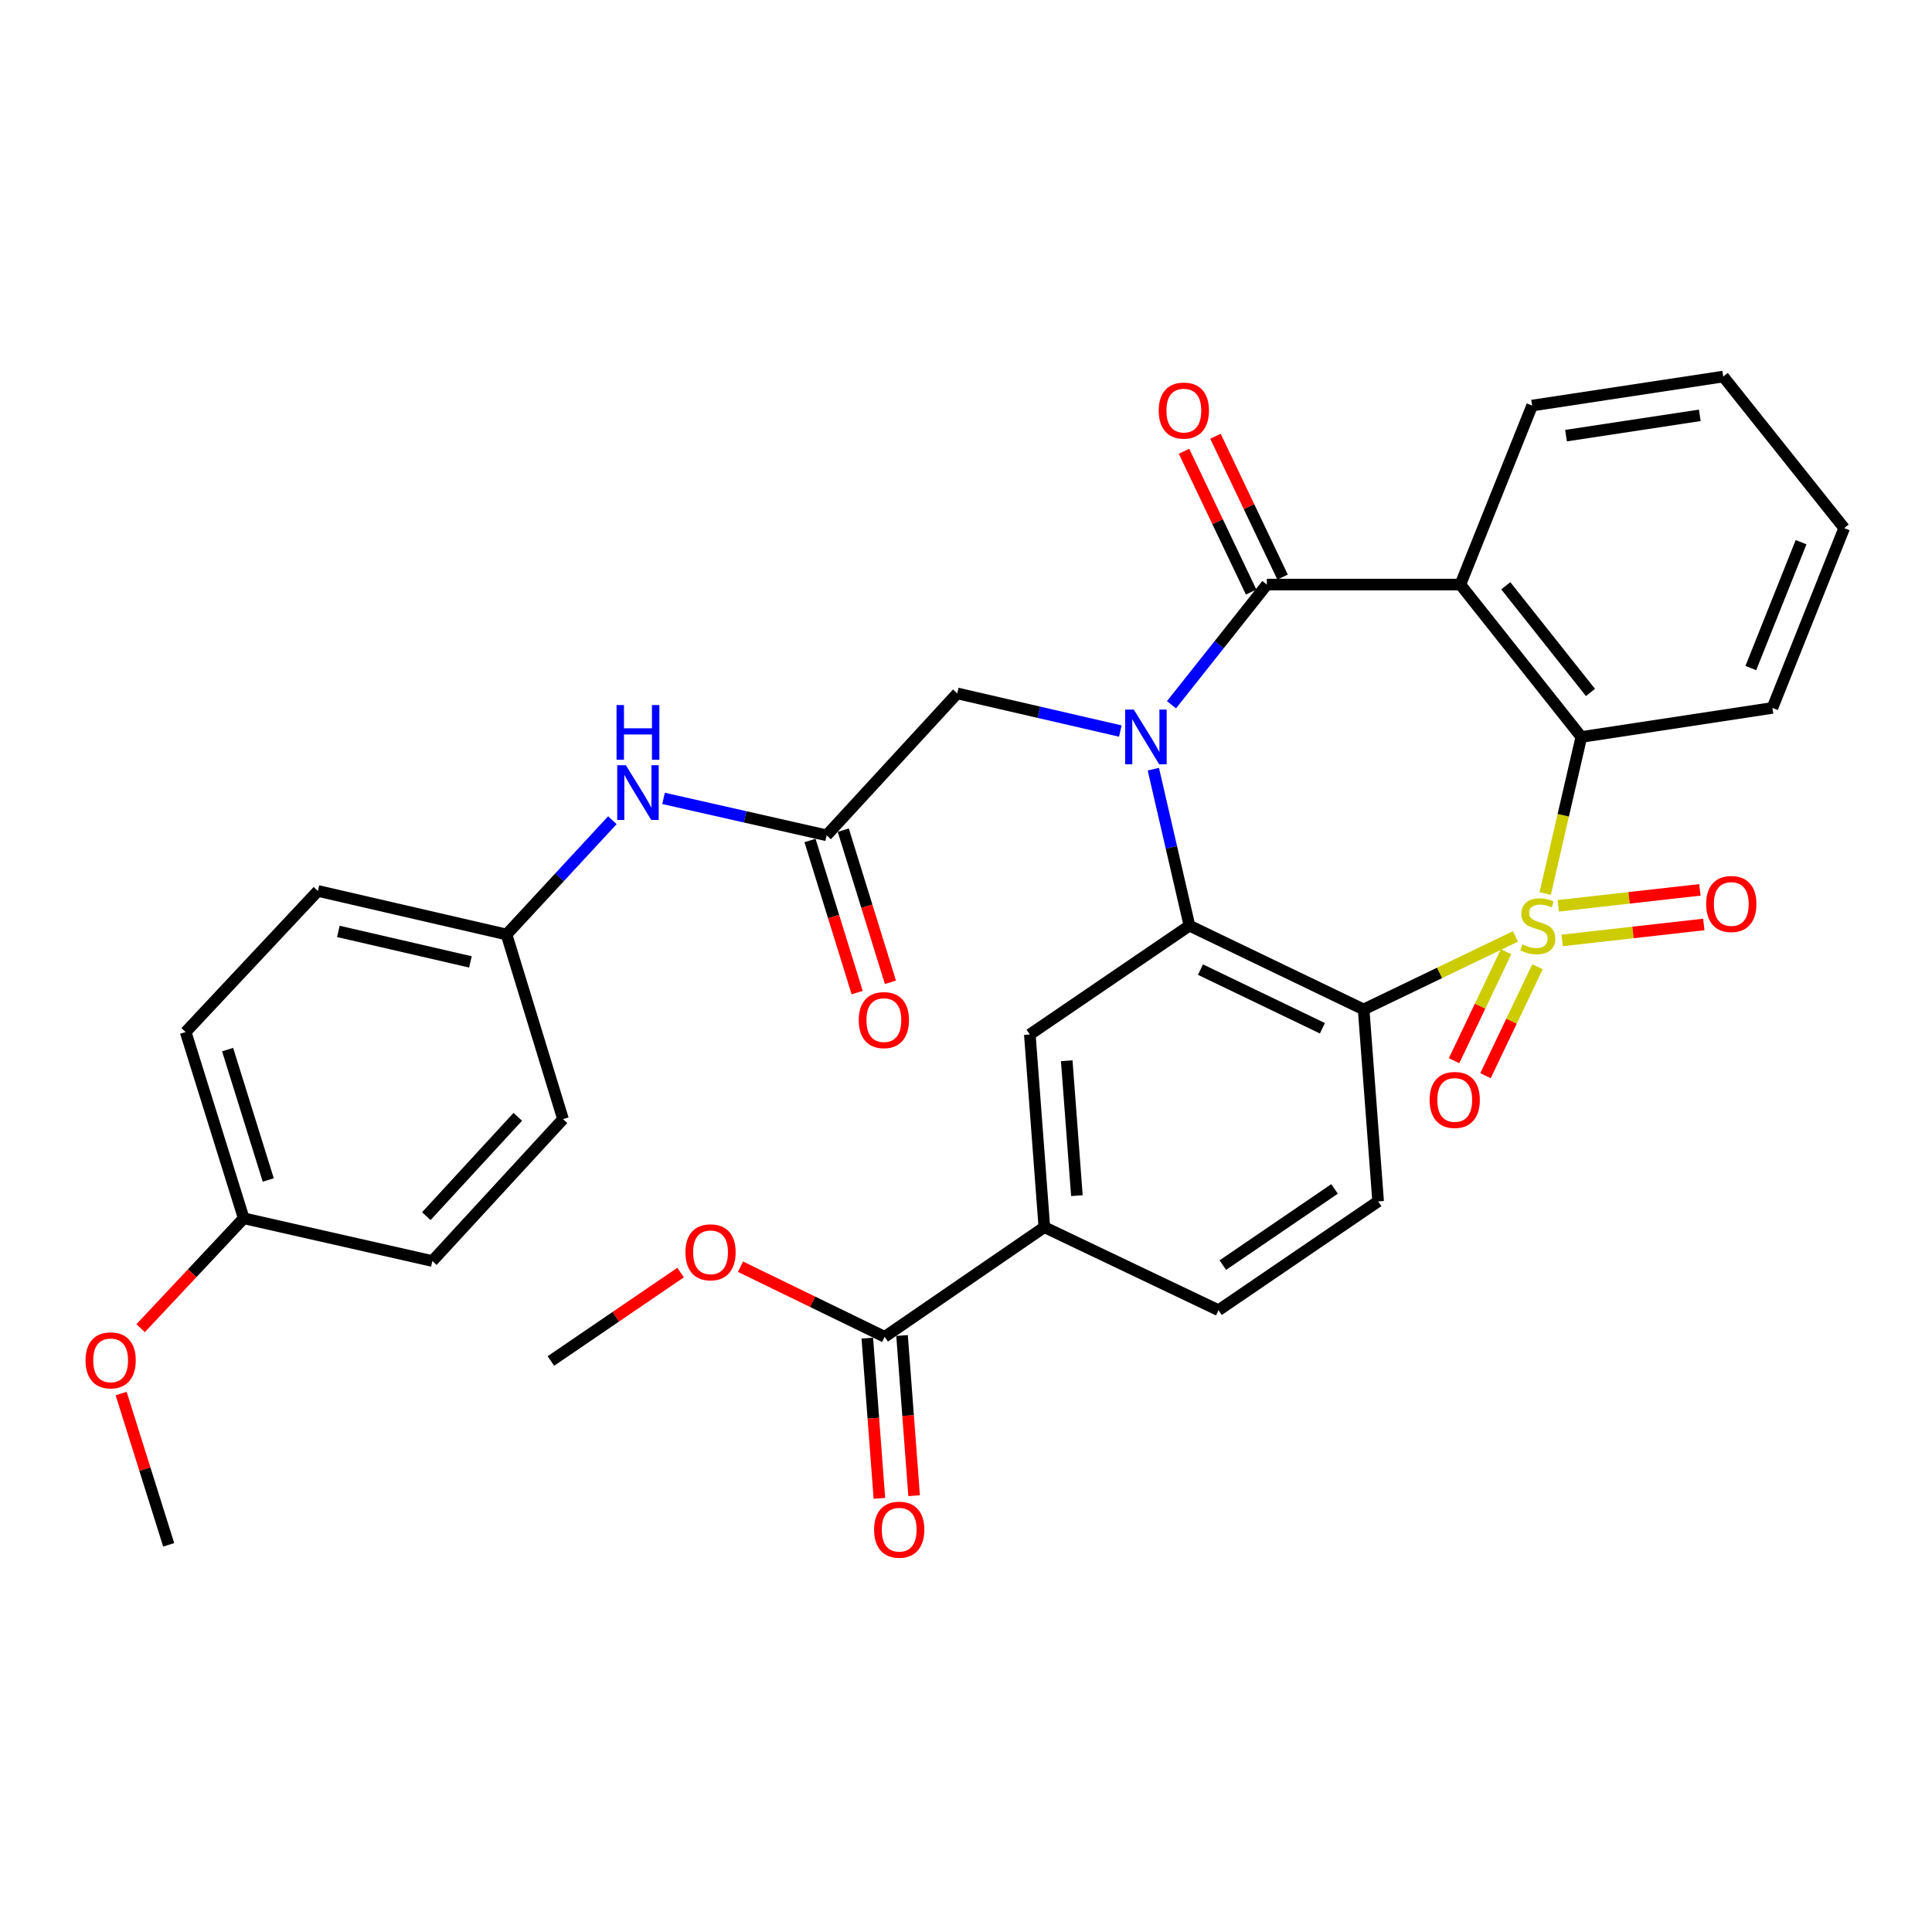 <?xml version='1.0' encoding='iso-8859-1'?>
<svg version='1.1' baseProfile='full'
              xmlns='http://www.w3.org/2000/svg'
                      xmlns:rdkit='http://www.rdkit.org/xml'
                      xmlns:xlink='http://www.w3.org/1999/xlink'
                  xml:space='preserve'
width='1000px' height='1000px' viewBox='0 0 1000 1000'>
<!-- END OF HEADER -->
<rect style='opacity:1.0;fill:#FFFFFF;stroke:none' width='1000' height='1000' x='0' y='0'> </rect>
<path class='bond-1' d='M 784.379,484.688 L 745.097,503.589' style='fill:none;fill-rule:evenodd;stroke:#CCCC00;stroke-width:6px;stroke-linecap:butt;stroke-linejoin:miter;stroke-opacity:1' />
<path class='bond-1' d='M 745.097,503.589 L 705.815,522.49' style='fill:none;fill-rule:evenodd;stroke:#000000;stroke-width:6px;stroke-linecap:butt;stroke-linejoin:miter;stroke-opacity:1' />
<path class='bond-5' d='M 799.795,462.49 L 809.144,421.97' style='fill:none;fill-rule:evenodd;stroke:#CCCC00;stroke-width:6px;stroke-linecap:butt;stroke-linejoin:miter;stroke-opacity:1' />
<path class='bond-5' d='M 809.144,421.97 L 818.493,381.451' style='fill:none;fill-rule:evenodd;stroke:#000000;stroke-width:6px;stroke-linecap:butt;stroke-linejoin:miter;stroke-opacity:1' />
<path class='bond-9' d='M 779.535,492.611 L 766.079,520.818' style='fill:none;fill-rule:evenodd;stroke:#CCCC00;stroke-width:6px;stroke-linecap:butt;stroke-linejoin:miter;stroke-opacity:1' />
<path class='bond-9' d='M 766.079,520.818 L 752.623,549.024' style='fill:none;fill-rule:evenodd;stroke:#FF0000;stroke-width:6px;stroke-linecap:butt;stroke-linejoin:miter;stroke-opacity:1' />
<path class='bond-9' d='M 795.805,500.373 L 782.349,528.58' style='fill:none;fill-rule:evenodd;stroke:#CCCC00;stroke-width:6px;stroke-linecap:butt;stroke-linejoin:miter;stroke-opacity:1' />
<path class='bond-9' d='M 782.349,528.58 L 768.893,556.786' style='fill:none;fill-rule:evenodd;stroke:#FF0000;stroke-width:6px;stroke-linecap:butt;stroke-linejoin:miter;stroke-opacity:1' />
<path class='bond-10' d='M 808.569,486.765 L 845.229,482.634' style='fill:none;fill-rule:evenodd;stroke:#CCCC00;stroke-width:6px;stroke-linecap:butt;stroke-linejoin:miter;stroke-opacity:1' />
<path class='bond-10' d='M 845.229,482.634 L 881.89,478.502' style='fill:none;fill-rule:evenodd;stroke:#FF0000;stroke-width:6px;stroke-linecap:butt;stroke-linejoin:miter;stroke-opacity:1' />
<path class='bond-10' d='M 806.55,468.852 L 843.211,464.72' style='fill:none;fill-rule:evenodd;stroke:#CCCC00;stroke-width:6px;stroke-linecap:butt;stroke-linejoin:miter;stroke-opacity:1' />
<path class='bond-10' d='M 843.211,464.72 L 879.871,460.589' style='fill:none;fill-rule:evenodd;stroke:#FF0000;stroke-width:6px;stroke-linecap:butt;stroke-linejoin:miter;stroke-opacity:1' />
<path class='bond-0' d='M 596.971,398.116 L 606.311,438.616' style='fill:none;fill-rule:evenodd;stroke:#0000FF;stroke-width:6px;stroke-linecap:butt;stroke-linejoin:miter;stroke-opacity:1' />
<path class='bond-0' d='M 606.311,438.616 L 615.651,479.116' style='fill:none;fill-rule:evenodd;stroke:#000000;stroke-width:6px;stroke-linecap:butt;stroke-linejoin:miter;stroke-opacity:1' />
<path class='bond-7' d='M 579.882,378.393 L 537.677,368.65' style='fill:none;fill-rule:evenodd;stroke:#0000FF;stroke-width:6px;stroke-linecap:butt;stroke-linejoin:miter;stroke-opacity:1' />
<path class='bond-7' d='M 537.677,368.65 L 495.473,358.907' style='fill:none;fill-rule:evenodd;stroke:#000000;stroke-width:6px;stroke-linecap:butt;stroke-linejoin:miter;stroke-opacity:1' />
<path class='bond-33' d='M 606.362,364.773 L 631.042,333.673' style='fill:none;fill-rule:evenodd;stroke:#0000FF;stroke-width:6px;stroke-linecap:butt;stroke-linejoin:miter;stroke-opacity:1' />
<path class='bond-33' d='M 631.042,333.673 L 655.721,302.573' style='fill:none;fill-rule:evenodd;stroke:#000000;stroke-width:6px;stroke-linecap:butt;stroke-linejoin:miter;stroke-opacity:1' />
<path class='bond-3' d='M 705.815,522.49 L 615.651,479.116' style='fill:none;fill-rule:evenodd;stroke:#000000;stroke-width:6px;stroke-linecap:butt;stroke-linejoin:miter;stroke-opacity:1' />
<path class='bond-3' d='M 684.476,532.229 L 621.361,501.867' style='fill:none;fill-rule:evenodd;stroke:#000000;stroke-width:6px;stroke-linecap:butt;stroke-linejoin:miter;stroke-opacity:1' />
<path class='bond-11' d='M 705.815,522.49 L 713.317,621.828' style='fill:none;fill-rule:evenodd;stroke:#000000;stroke-width:6px;stroke-linecap:butt;stroke-linejoin:miter;stroke-opacity:1' />
<path class='bond-2' d='M 655.721,302.573 L 755.88,302.573' style='fill:none;fill-rule:evenodd;stroke:#000000;stroke-width:6px;stroke-linecap:butt;stroke-linejoin:miter;stroke-opacity:1' />
<path class='bond-14' d='M 663.857,298.695 L 646.488,262.252' style='fill:none;fill-rule:evenodd;stroke:#000000;stroke-width:6px;stroke-linecap:butt;stroke-linejoin:miter;stroke-opacity:1' />
<path class='bond-14' d='M 646.488,262.252 L 629.118,225.808' style='fill:none;fill-rule:evenodd;stroke:#FF0000;stroke-width:6px;stroke-linecap:butt;stroke-linejoin:miter;stroke-opacity:1' />
<path class='bond-14' d='M 647.584,306.451 L 630.215,270.008' style='fill:none;fill-rule:evenodd;stroke:#000000;stroke-width:6px;stroke-linecap:butt;stroke-linejoin:miter;stroke-opacity:1' />
<path class='bond-14' d='M 630.215,270.008 L 612.845,233.564' style='fill:none;fill-rule:evenodd;stroke:#FF0000;stroke-width:6px;stroke-linecap:butt;stroke-linejoin:miter;stroke-opacity:1' />
<path class='bond-6' d='M 615.651,479.116 L 533.038,535.44' style='fill:none;fill-rule:evenodd;stroke:#000000;stroke-width:6px;stroke-linecap:butt;stroke-linejoin:miter;stroke-opacity:1' />
<path class='bond-4' d='M 755.88,302.573 L 818.493,381.451' style='fill:none;fill-rule:evenodd;stroke:#000000;stroke-width:6px;stroke-linecap:butt;stroke-linejoin:miter;stroke-opacity:1' />
<path class='bond-4' d='M 779.391,303.197 L 823.22,358.411' style='fill:none;fill-rule:evenodd;stroke:#000000;stroke-width:6px;stroke-linecap:butt;stroke-linejoin:miter;stroke-opacity:1' />
<path class='bond-20' d='M 755.88,302.573 L 793.025,209.916' style='fill:none;fill-rule:evenodd;stroke:#000000;stroke-width:6px;stroke-linecap:butt;stroke-linejoin:miter;stroke-opacity:1' />
<path class='bond-23' d='M 818.493,381.451 L 917.4,366.418' style='fill:none;fill-rule:evenodd;stroke:#000000;stroke-width:6px;stroke-linecap:butt;stroke-linejoin:miter;stroke-opacity:1' />
<path class='bond-35' d='M 533.038,535.44 L 540.55,635.178' style='fill:none;fill-rule:evenodd;stroke:#000000;stroke-width:6px;stroke-linecap:butt;stroke-linejoin:miter;stroke-opacity:1' />
<path class='bond-35' d='M 552.141,549.047 L 557.399,618.864' style='fill:none;fill-rule:evenodd;stroke:#000000;stroke-width:6px;stroke-linecap:butt;stroke-linejoin:miter;stroke-opacity:1' />
<path class='bond-8' d='M 495.473,358.907 L 427.862,432.356' style='fill:none;fill-rule:evenodd;stroke:#000000;stroke-width:6px;stroke-linecap:butt;stroke-linejoin:miter;stroke-opacity:1' />
<path class='bond-15' d='M 427.862,432.356 L 385.656,422.799' style='fill:none;fill-rule:evenodd;stroke:#000000;stroke-width:6px;stroke-linecap:butt;stroke-linejoin:miter;stroke-opacity:1' />
<path class='bond-15' d='M 385.656,422.799 L 343.45,413.242' style='fill:none;fill-rule:evenodd;stroke:#0000FF;stroke-width:6px;stroke-linecap:butt;stroke-linejoin:miter;stroke-opacity:1' />
<path class='bond-18' d='M 419.253,435.025 L 431.458,474.396' style='fill:none;fill-rule:evenodd;stroke:#000000;stroke-width:6px;stroke-linecap:butt;stroke-linejoin:miter;stroke-opacity:1' />
<path class='bond-18' d='M 431.458,474.396 L 443.662,513.766' style='fill:none;fill-rule:evenodd;stroke:#FF0000;stroke-width:6px;stroke-linecap:butt;stroke-linejoin:miter;stroke-opacity:1' />
<path class='bond-18' d='M 436.471,429.688 L 448.676,469.058' style='fill:none;fill-rule:evenodd;stroke:#000000;stroke-width:6px;stroke-linecap:butt;stroke-linejoin:miter;stroke-opacity:1' />
<path class='bond-18' d='M 448.676,469.058 L 460.881,508.428' style='fill:none;fill-rule:evenodd;stroke:#FF0000;stroke-width:6px;stroke-linecap:butt;stroke-linejoin:miter;stroke-opacity:1' />
<path class='bond-16' d='M 713.317,621.828 L 630.694,678.162' style='fill:none;fill-rule:evenodd;stroke:#000000;stroke-width:6px;stroke-linecap:butt;stroke-linejoin:miter;stroke-opacity:1' />
<path class='bond-16' d='M 690.768,615.384 L 632.932,654.818' style='fill:none;fill-rule:evenodd;stroke:#000000;stroke-width:6px;stroke-linecap:butt;stroke-linejoin:miter;stroke-opacity:1' />
<path class='bond-12' d='M 540.55,635.178 L 630.694,678.162' style='fill:none;fill-rule:evenodd;stroke:#000000;stroke-width:6px;stroke-linecap:butt;stroke-linejoin:miter;stroke-opacity:1' />
<path class='bond-13' d='M 540.55,635.178 L 457.907,691.933' style='fill:none;fill-rule:evenodd;stroke:#000000;stroke-width:6px;stroke-linecap:butt;stroke-linejoin:miter;stroke-opacity:1' />
<path class='bond-17' d='M 448.919,692.61 L 452.045,734.074' style='fill:none;fill-rule:evenodd;stroke:#000000;stroke-width:6px;stroke-linecap:butt;stroke-linejoin:miter;stroke-opacity:1' />
<path class='bond-17' d='M 452.045,734.074 L 455.172,775.538' style='fill:none;fill-rule:evenodd;stroke:#FF0000;stroke-width:6px;stroke-linecap:butt;stroke-linejoin:miter;stroke-opacity:1' />
<path class='bond-17' d='M 466.895,691.255 L 470.021,732.719' style='fill:none;fill-rule:evenodd;stroke:#000000;stroke-width:6px;stroke-linecap:butt;stroke-linejoin:miter;stroke-opacity:1' />
<path class='bond-17' d='M 470.021,732.719 L 473.147,774.182' style='fill:none;fill-rule:evenodd;stroke:#FF0000;stroke-width:6px;stroke-linecap:butt;stroke-linejoin:miter;stroke-opacity:1' />
<path class='bond-21' d='M 457.907,691.933 L 420.592,673.789' style='fill:none;fill-rule:evenodd;stroke:#000000;stroke-width:6px;stroke-linecap:butt;stroke-linejoin:miter;stroke-opacity:1' />
<path class='bond-21' d='M 420.592,673.789 L 383.278,655.646' style='fill:none;fill-rule:evenodd;stroke:#FF0000;stroke-width:6px;stroke-linecap:butt;stroke-linejoin:miter;stroke-opacity:1' />
<path class='bond-19' d='M 316.964,424.543 L 289.575,454.118' style='fill:none;fill-rule:evenodd;stroke:#0000FF;stroke-width:6px;stroke-linecap:butt;stroke-linejoin:miter;stroke-opacity:1' />
<path class='bond-19' d='M 289.575,454.118 L 262.186,483.693' style='fill:none;fill-rule:evenodd;stroke:#000000;stroke-width:6px;stroke-linecap:butt;stroke-linejoin:miter;stroke-opacity:1' />
<path class='bond-24' d='M 262.186,483.693 L 291.409,579.255' style='fill:none;fill-rule:evenodd;stroke:#000000;stroke-width:6px;stroke-linecap:butt;stroke-linejoin:miter;stroke-opacity:1' />
<path class='bond-25' d='M 262.186,483.693 L 164.54,461.149' style='fill:none;fill-rule:evenodd;stroke:#000000;stroke-width:6px;stroke-linecap:butt;stroke-linejoin:miter;stroke-opacity:1' />
<path class='bond-25' d='M 243.484,497.876 L 175.132,482.096' style='fill:none;fill-rule:evenodd;stroke:#000000;stroke-width:6px;stroke-linecap:butt;stroke-linejoin:miter;stroke-opacity:1' />
<path class='bond-34' d='M 793.025,209.916 L 891.942,194.903' style='fill:none;fill-rule:evenodd;stroke:#000000;stroke-width:6px;stroke-linecap:butt;stroke-linejoin:miter;stroke-opacity:1' />
<path class='bond-34' d='M 810.568,225.486 L 879.81,214.978' style='fill:none;fill-rule:evenodd;stroke:#000000;stroke-width:6px;stroke-linecap:butt;stroke-linejoin:miter;stroke-opacity:1' />
<path class='bond-29' d='M 352.272,658.676 L 318.706,681.564' style='fill:none;fill-rule:evenodd;stroke:#FF0000;stroke-width:6px;stroke-linecap:butt;stroke-linejoin:miter;stroke-opacity:1' />
<path class='bond-29' d='M 318.706,681.564 L 285.14,704.451' style='fill:none;fill-rule:evenodd;stroke:#000000;stroke-width:6px;stroke-linecap:butt;stroke-linejoin:miter;stroke-opacity:1' />
<path class='bond-22' d='M 126.143,630.581 L 96.099,534.178' style='fill:none;fill-rule:evenodd;stroke:#000000;stroke-width:6px;stroke-linecap:butt;stroke-linejoin:miter;stroke-opacity:1' />
<path class='bond-22' d='M 138.847,610.757 L 117.816,543.275' style='fill:none;fill-rule:evenodd;stroke:#000000;stroke-width:6px;stroke-linecap:butt;stroke-linejoin:miter;stroke-opacity:1' />
<path class='bond-28' d='M 126.143,630.581 L 99.466,659.032' style='fill:none;fill-rule:evenodd;stroke:#000000;stroke-width:6px;stroke-linecap:butt;stroke-linejoin:miter;stroke-opacity:1' />
<path class='bond-28' d='M 99.466,659.032 L 72.788,687.482' style='fill:none;fill-rule:evenodd;stroke:#FF0000;stroke-width:6px;stroke-linecap:butt;stroke-linejoin:miter;stroke-opacity:1' />
<path class='bond-36' d='M 126.143,630.581 L 223.788,652.704' style='fill:none;fill-rule:evenodd;stroke:#000000;stroke-width:6px;stroke-linecap:butt;stroke-linejoin:miter;stroke-opacity:1' />
<path class='bond-32' d='M 917.4,366.418 L 954.545,273.36' style='fill:none;fill-rule:evenodd;stroke:#000000;stroke-width:6px;stroke-linecap:butt;stroke-linejoin:miter;stroke-opacity:1' />
<path class='bond-32' d='M 906.23,345.777 L 932.231,280.636' style='fill:none;fill-rule:evenodd;stroke:#000000;stroke-width:6px;stroke-linecap:butt;stroke-linejoin:miter;stroke-opacity:1' />
<path class='bond-26' d='M 291.409,579.255 L 223.788,652.704' style='fill:none;fill-rule:evenodd;stroke:#000000;stroke-width:6px;stroke-linecap:butt;stroke-linejoin:miter;stroke-opacity:1' />
<path class='bond-26' d='M 268.004,578.062 L 220.669,629.477' style='fill:none;fill-rule:evenodd;stroke:#000000;stroke-width:6px;stroke-linecap:butt;stroke-linejoin:miter;stroke-opacity:1' />
<path class='bond-27' d='M 164.54,461.149 L 96.099,534.178' style='fill:none;fill-rule:evenodd;stroke:#000000;stroke-width:6px;stroke-linecap:butt;stroke-linejoin:miter;stroke-opacity:1' />
<path class='bond-30' d='M 62.698,721.295 L 75.007,760.449' style='fill:none;fill-rule:evenodd;stroke:#FF0000;stroke-width:6px;stroke-linecap:butt;stroke-linejoin:miter;stroke-opacity:1' />
<path class='bond-30' d='M 75.007,760.449 L 87.315,799.603' style='fill:none;fill-rule:evenodd;stroke:#000000;stroke-width:6px;stroke-linecap:butt;stroke-linejoin:miter;stroke-opacity:1' />
<path class='bond-31' d='M 891.942,194.903 L 954.545,273.36' style='fill:none;fill-rule:evenodd;stroke:#000000;stroke-width:6px;stroke-linecap:butt;stroke-linejoin:miter;stroke-opacity:1' />
<path  class='atom-0' d='M 787.96 488.836
Q 788.28 488.956, 789.6 489.516
Q 790.92 490.076, 792.36 490.436
Q 793.84 490.756, 795.28 490.756
Q 797.96 490.756, 799.52 489.476
Q 801.08 488.156, 801.08 485.876
Q 801.08 484.316, 800.28 483.356
Q 799.52 482.396, 798.32 481.876
Q 797.12 481.356, 795.12 480.756
Q 792.6 479.996, 791.08 479.276
Q 789.6 478.556, 788.52 477.036
Q 787.48 475.516, 787.48 472.956
Q 787.48 469.396, 789.88 467.196
Q 792.32 464.996, 797.12 464.996
Q 800.4 464.996, 804.12 466.556
L 803.2 469.636
Q 799.8 468.236, 797.24 468.236
Q 794.48 468.236, 792.96 469.396
Q 791.44 470.516, 791.48 472.476
Q 791.48 473.996, 792.24 474.916
Q 793.04 475.836, 794.16 476.356
Q 795.32 476.876, 797.24 477.476
Q 799.8 478.276, 801.32 479.076
Q 802.84 479.876, 803.92 481.516
Q 805.04 483.116, 805.04 485.876
Q 805.04 489.796, 802.4 491.916
Q 799.8 493.996, 795.44 493.996
Q 792.92 493.996, 791 493.436
Q 789.12 492.916, 786.88 491.996
L 787.96 488.836
' fill='#CCCC00'/>
<path  class='atom-1' d='M 586.868 367.291
L 596.148 382.291
Q 597.068 383.771, 598.548 386.451
Q 600.028 389.131, 600.108 389.291
L 600.108 367.291
L 603.868 367.291
L 603.868 395.611
L 599.988 395.611
L 590.028 379.211
Q 588.868 377.291, 587.628 375.091
Q 586.428 372.891, 586.068 372.211
L 586.068 395.611
L 582.388 395.611
L 582.388 367.291
L 586.868 367.291
' fill='#0000FF'/>
<path  class='atom-10' d='M 739.966 569.32
Q 739.966 562.52, 743.326 558.72
Q 746.686 554.92, 752.966 554.92
Q 759.246 554.92, 762.606 558.72
Q 765.966 562.52, 765.966 569.32
Q 765.966 576.2, 762.566 580.12
Q 759.166 584, 752.966 584
Q 746.726 584, 743.326 580.12
Q 739.966 576.24, 739.966 569.32
M 752.966 580.8
Q 757.286 580.8, 759.606 577.92
Q 761.966 575, 761.966 569.32
Q 761.966 563.76, 759.606 560.96
Q 757.286 558.12, 752.966 558.12
Q 748.646 558.12, 746.286 560.92
Q 743.966 563.72, 743.966 569.32
Q 743.966 575.04, 746.286 577.92
Q 748.646 580.8, 752.966 580.8
' fill='#FF0000'/>
<path  class='atom-11' d='M 883.109 467.909
Q 883.109 461.109, 886.469 457.309
Q 889.829 453.509, 896.109 453.509
Q 902.389 453.509, 905.749 457.309
Q 909.109 461.109, 909.109 467.909
Q 909.109 474.789, 905.709 478.709
Q 902.309 482.589, 896.109 482.589
Q 889.869 482.589, 886.469 478.709
Q 883.109 474.829, 883.109 467.909
M 896.109 479.389
Q 900.429 479.389, 902.749 476.509
Q 905.109 473.589, 905.109 467.909
Q 905.109 462.349, 902.749 459.549
Q 900.429 456.709, 896.109 456.709
Q 891.789 456.709, 889.429 459.509
Q 887.109 462.309, 887.109 467.909
Q 887.109 473.629, 889.429 476.509
Q 891.789 479.389, 896.109 479.389
' fill='#FF0000'/>
<path  class='atom-15' d='M 599.757 212.509
Q 599.757 205.709, 603.117 201.909
Q 606.477 198.109, 612.757 198.109
Q 619.037 198.109, 622.397 201.909
Q 625.757 205.709, 625.757 212.509
Q 625.757 219.389, 622.357 223.309
Q 618.957 227.189, 612.757 227.189
Q 606.517 227.189, 603.117 223.309
Q 599.757 219.429, 599.757 212.509
M 612.757 223.989
Q 617.077 223.989, 619.397 221.109
Q 621.757 218.189, 621.757 212.509
Q 621.757 206.949, 619.397 204.149
Q 617.077 201.309, 612.757 201.309
Q 608.437 201.309, 606.077 204.109
Q 603.757 206.909, 603.757 212.509
Q 603.757 218.229, 606.077 221.109
Q 608.437 223.989, 612.757 223.989
' fill='#FF0000'/>
<path  class='atom-16' d='M 323.947 396.083
L 333.227 411.083
Q 334.147 412.563, 335.627 415.243
Q 337.107 417.923, 337.187 418.083
L 337.187 396.083
L 340.947 396.083
L 340.947 424.403
L 337.067 424.403
L 327.107 408.003
Q 325.947 406.083, 324.707 403.883
Q 323.507 401.683, 323.147 401.003
L 323.147 424.403
L 319.467 424.403
L 319.467 396.083
L 323.947 396.083
' fill='#0000FF'/>
<path  class='atom-16' d='M 319.127 364.931
L 322.967 364.931
L 322.967 376.971
L 337.447 376.971
L 337.447 364.931
L 341.287 364.931
L 341.287 393.251
L 337.447 393.251
L 337.447 380.171
L 322.967 380.171
L 322.967 393.251
L 319.127 393.251
L 319.127 364.931
' fill='#0000FF'/>
<path  class='atom-18' d='M 452.428 791.761
Q 452.428 784.961, 455.788 781.161
Q 459.148 777.361, 465.428 777.361
Q 471.708 777.361, 475.068 781.161
Q 478.428 784.961, 478.428 791.761
Q 478.428 798.641, 475.028 802.561
Q 471.628 806.441, 465.428 806.441
Q 459.188 806.441, 455.788 802.561
Q 452.428 798.681, 452.428 791.761
M 465.428 803.241
Q 469.748 803.241, 472.068 800.361
Q 474.428 797.441, 474.428 791.761
Q 474.428 786.201, 472.068 783.401
Q 469.748 780.561, 465.428 780.561
Q 461.108 780.561, 458.748 783.361
Q 456.428 786.161, 456.428 791.761
Q 456.428 797.481, 458.748 800.361
Q 461.108 803.241, 465.428 803.241
' fill='#FF0000'/>
<path  class='atom-19' d='M 444.486 527.999
Q 444.486 521.199, 447.846 517.399
Q 451.206 513.599, 457.486 513.599
Q 463.766 513.599, 467.126 517.399
Q 470.486 521.199, 470.486 527.999
Q 470.486 534.879, 467.086 538.799
Q 463.686 542.679, 457.486 542.679
Q 451.246 542.679, 447.846 538.799
Q 444.486 534.919, 444.486 527.999
M 457.486 539.479
Q 461.806 539.479, 464.126 536.599
Q 466.486 533.679, 466.486 527.999
Q 466.486 522.439, 464.126 519.639
Q 461.806 516.799, 457.486 516.799
Q 453.166 516.799, 450.806 519.599
Q 448.486 522.399, 448.486 527.999
Q 448.486 533.719, 450.806 536.599
Q 453.166 539.479, 457.486 539.479
' fill='#FF0000'/>
<path  class='atom-22' d='M 354.773 648.187
Q 354.773 641.387, 358.133 637.587
Q 361.493 633.787, 367.773 633.787
Q 374.053 633.787, 377.413 637.587
Q 380.773 641.387, 380.773 648.187
Q 380.773 655.067, 377.373 658.987
Q 373.973 662.867, 367.773 662.867
Q 361.533 662.867, 358.133 658.987
Q 354.773 655.107, 354.773 648.187
M 367.773 659.667
Q 372.093 659.667, 374.413 656.787
Q 376.773 653.867, 376.773 648.187
Q 376.773 642.627, 374.413 639.827
Q 372.093 636.987, 367.773 636.987
Q 363.453 636.987, 361.093 639.787
Q 358.773 642.587, 358.773 648.187
Q 358.773 653.907, 361.093 656.787
Q 363.453 659.667, 367.773 659.667
' fill='#FF0000'/>
<path  class='atom-29' d='M 44.271 704.111
Q 44.271 697.311, 47.631 693.511
Q 50.991 689.711, 57.271 689.711
Q 63.551 689.711, 66.911 693.511
Q 70.271 697.311, 70.271 704.111
Q 70.271 710.991, 66.871 714.911
Q 63.471 718.791, 57.271 718.791
Q 51.031 718.791, 47.631 714.911
Q 44.271 711.031, 44.271 704.111
M 57.271 715.591
Q 61.591 715.591, 63.911 712.711
Q 66.271 709.791, 66.271 704.111
Q 66.271 698.551, 63.911 695.751
Q 61.591 692.911, 57.271 692.911
Q 52.951 692.911, 50.591 695.711
Q 48.271 698.511, 48.271 704.111
Q 48.271 709.831, 50.591 712.711
Q 52.951 715.591, 57.271 715.591
' fill='#FF0000'/>
</svg>
